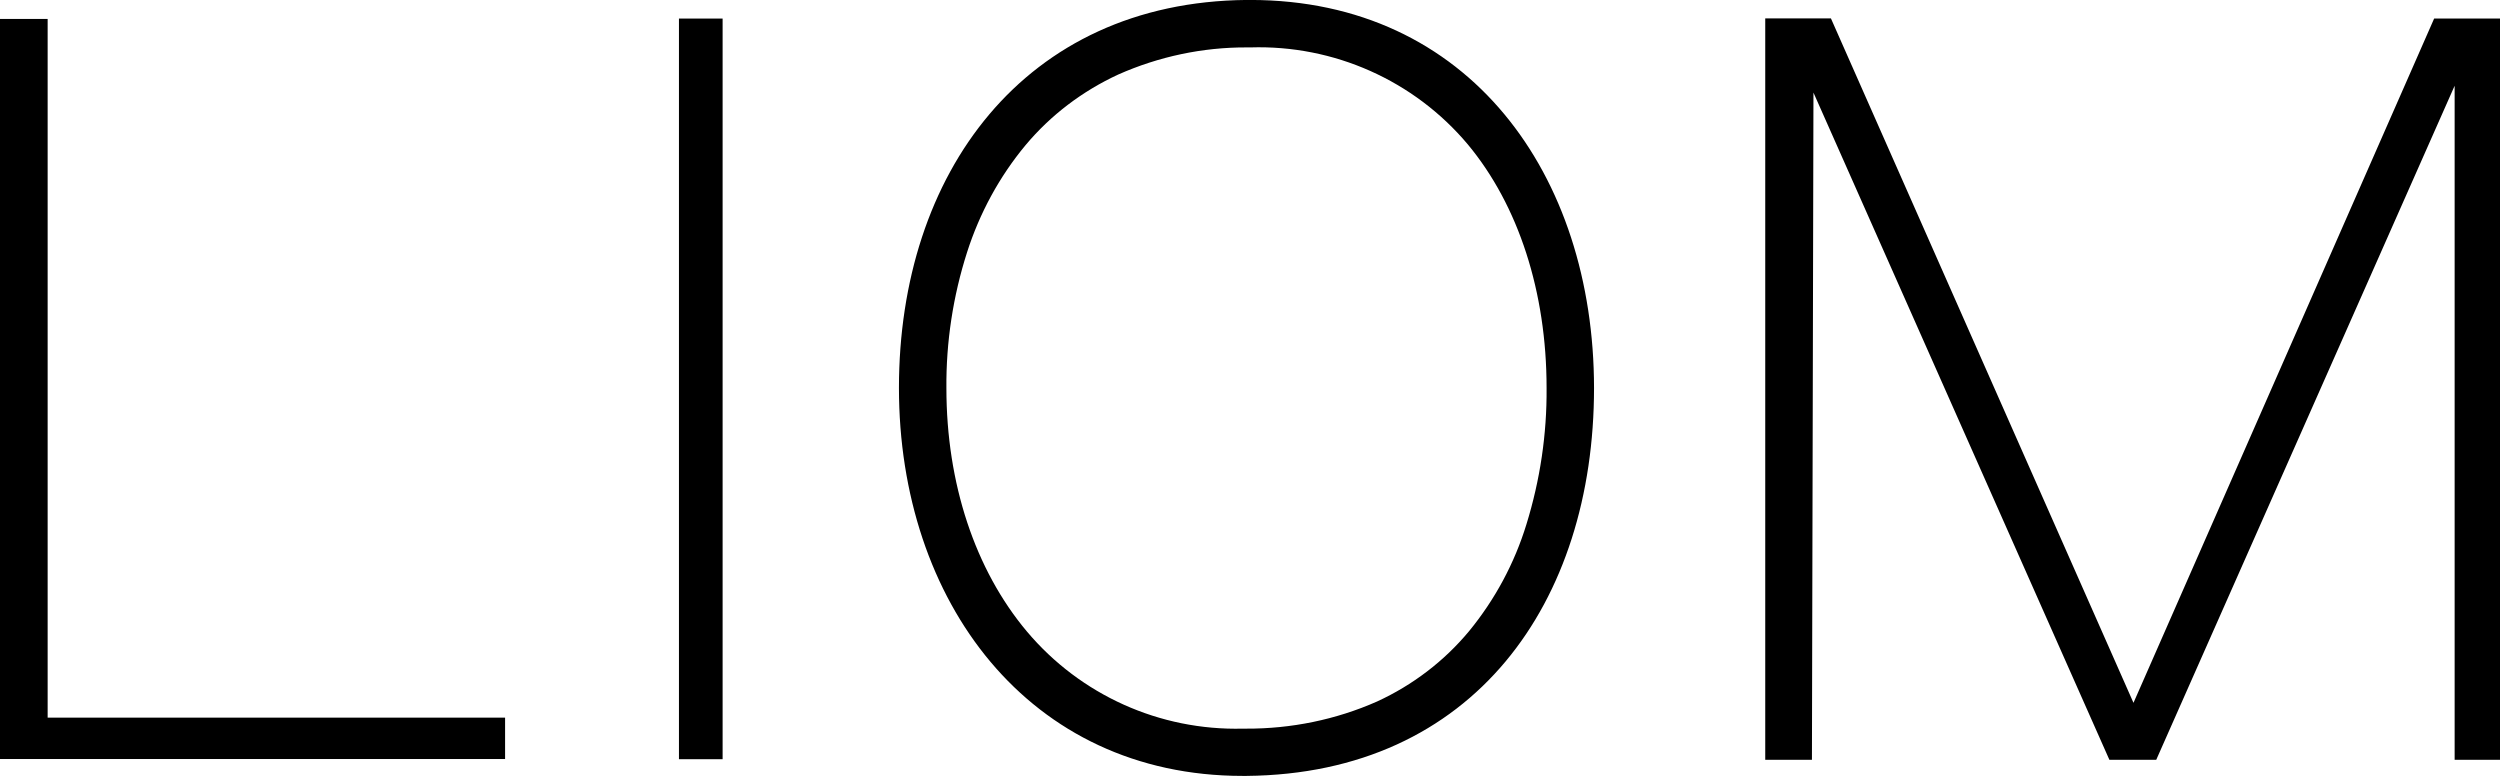 <?xml version="1.0" encoding="utf-8"?>
<!-- Generator: Adobe Illustrator 28.1.0, SVG Export Plug-In . SVG Version: 6.00 Build 0)  -->
<svg version="1.1" id="Ebene_1" xmlns="http://www.w3.org/2000/svg" xmlns:xlink="http://www.w3.org/1999/xlink" x="0px" y="0px"
	 viewBox="0 0 1317.1 408.8" style="enable-background:new 0 0 1317.1 408.8;" xml:space="preserve">
<style type="text/css">
	.st0{fill:#FFFFFF;}
</style>
<g id="Gruppe_163_00000036954353943062151950000011770148007849581754_" transform="translate(-304 -286.421)">
	<path id="Pfad_110_00000078762394071974524940000008970049867381250737_" d="M1234,296.2v390.5h24.6l0.8-351.5l155.9,351.5h24.7
		l157.2-355.1v355.1h24V296.2h-34.8L1428,656.7l-159.4-360.6H1234z"/>
	<path id="Pfad_111_00000125594253641988608330000000072627960812021930_" d="M304,296.4v389.9h266.1v-21.8h-241V296.4H304z"/>
	<rect id="Rechteck_126_00000092417659803918697070000002211198438064316348_" x="661.7" y="296.2" width="23" height="390.2"/>
	<path id="Pfad_112_00000146457876038989346170000011647942190278539706_" d="M962.7,311.4c44-1.4,86.3,17.4,114.6,51.1
		c26.7,32.1,41.5,77.7,41.5,128.3c0.2,24.3-3.4,48.5-10.6,71.8c-6.3,20.6-16.6,39.7-30.2,56.3c-13.2,15.9-29.8,28.5-48.5,37.1
		c-21.7,9.6-45.3,14.4-69,14.3h-1.7c-43.8,1.1-85.6-17.7-113.8-51.2c-27.3-32.5-42.4-78-42.4-128.2c-0.2-24.3,3.5-48.5,10.9-71.6
		c6.6-20.6,17-39.8,30.8-56.4c13.3-15.9,30-28.5,48.8-37.2c21.4-9.5,44.5-14.4,67.8-14.3H962.7L962.7,311.4z M962.7,286.4h-2
		c-117.2,1.1-183.1,91.5-183.1,204.4c0,112.2,68.2,204.4,181.1,204.4h2c119.8-1.1,183.1-91.5,183.1-204.4
		C1143.7,378.6,1078.1,286.4,962.7,286.4"/>
</g>
</svg>
